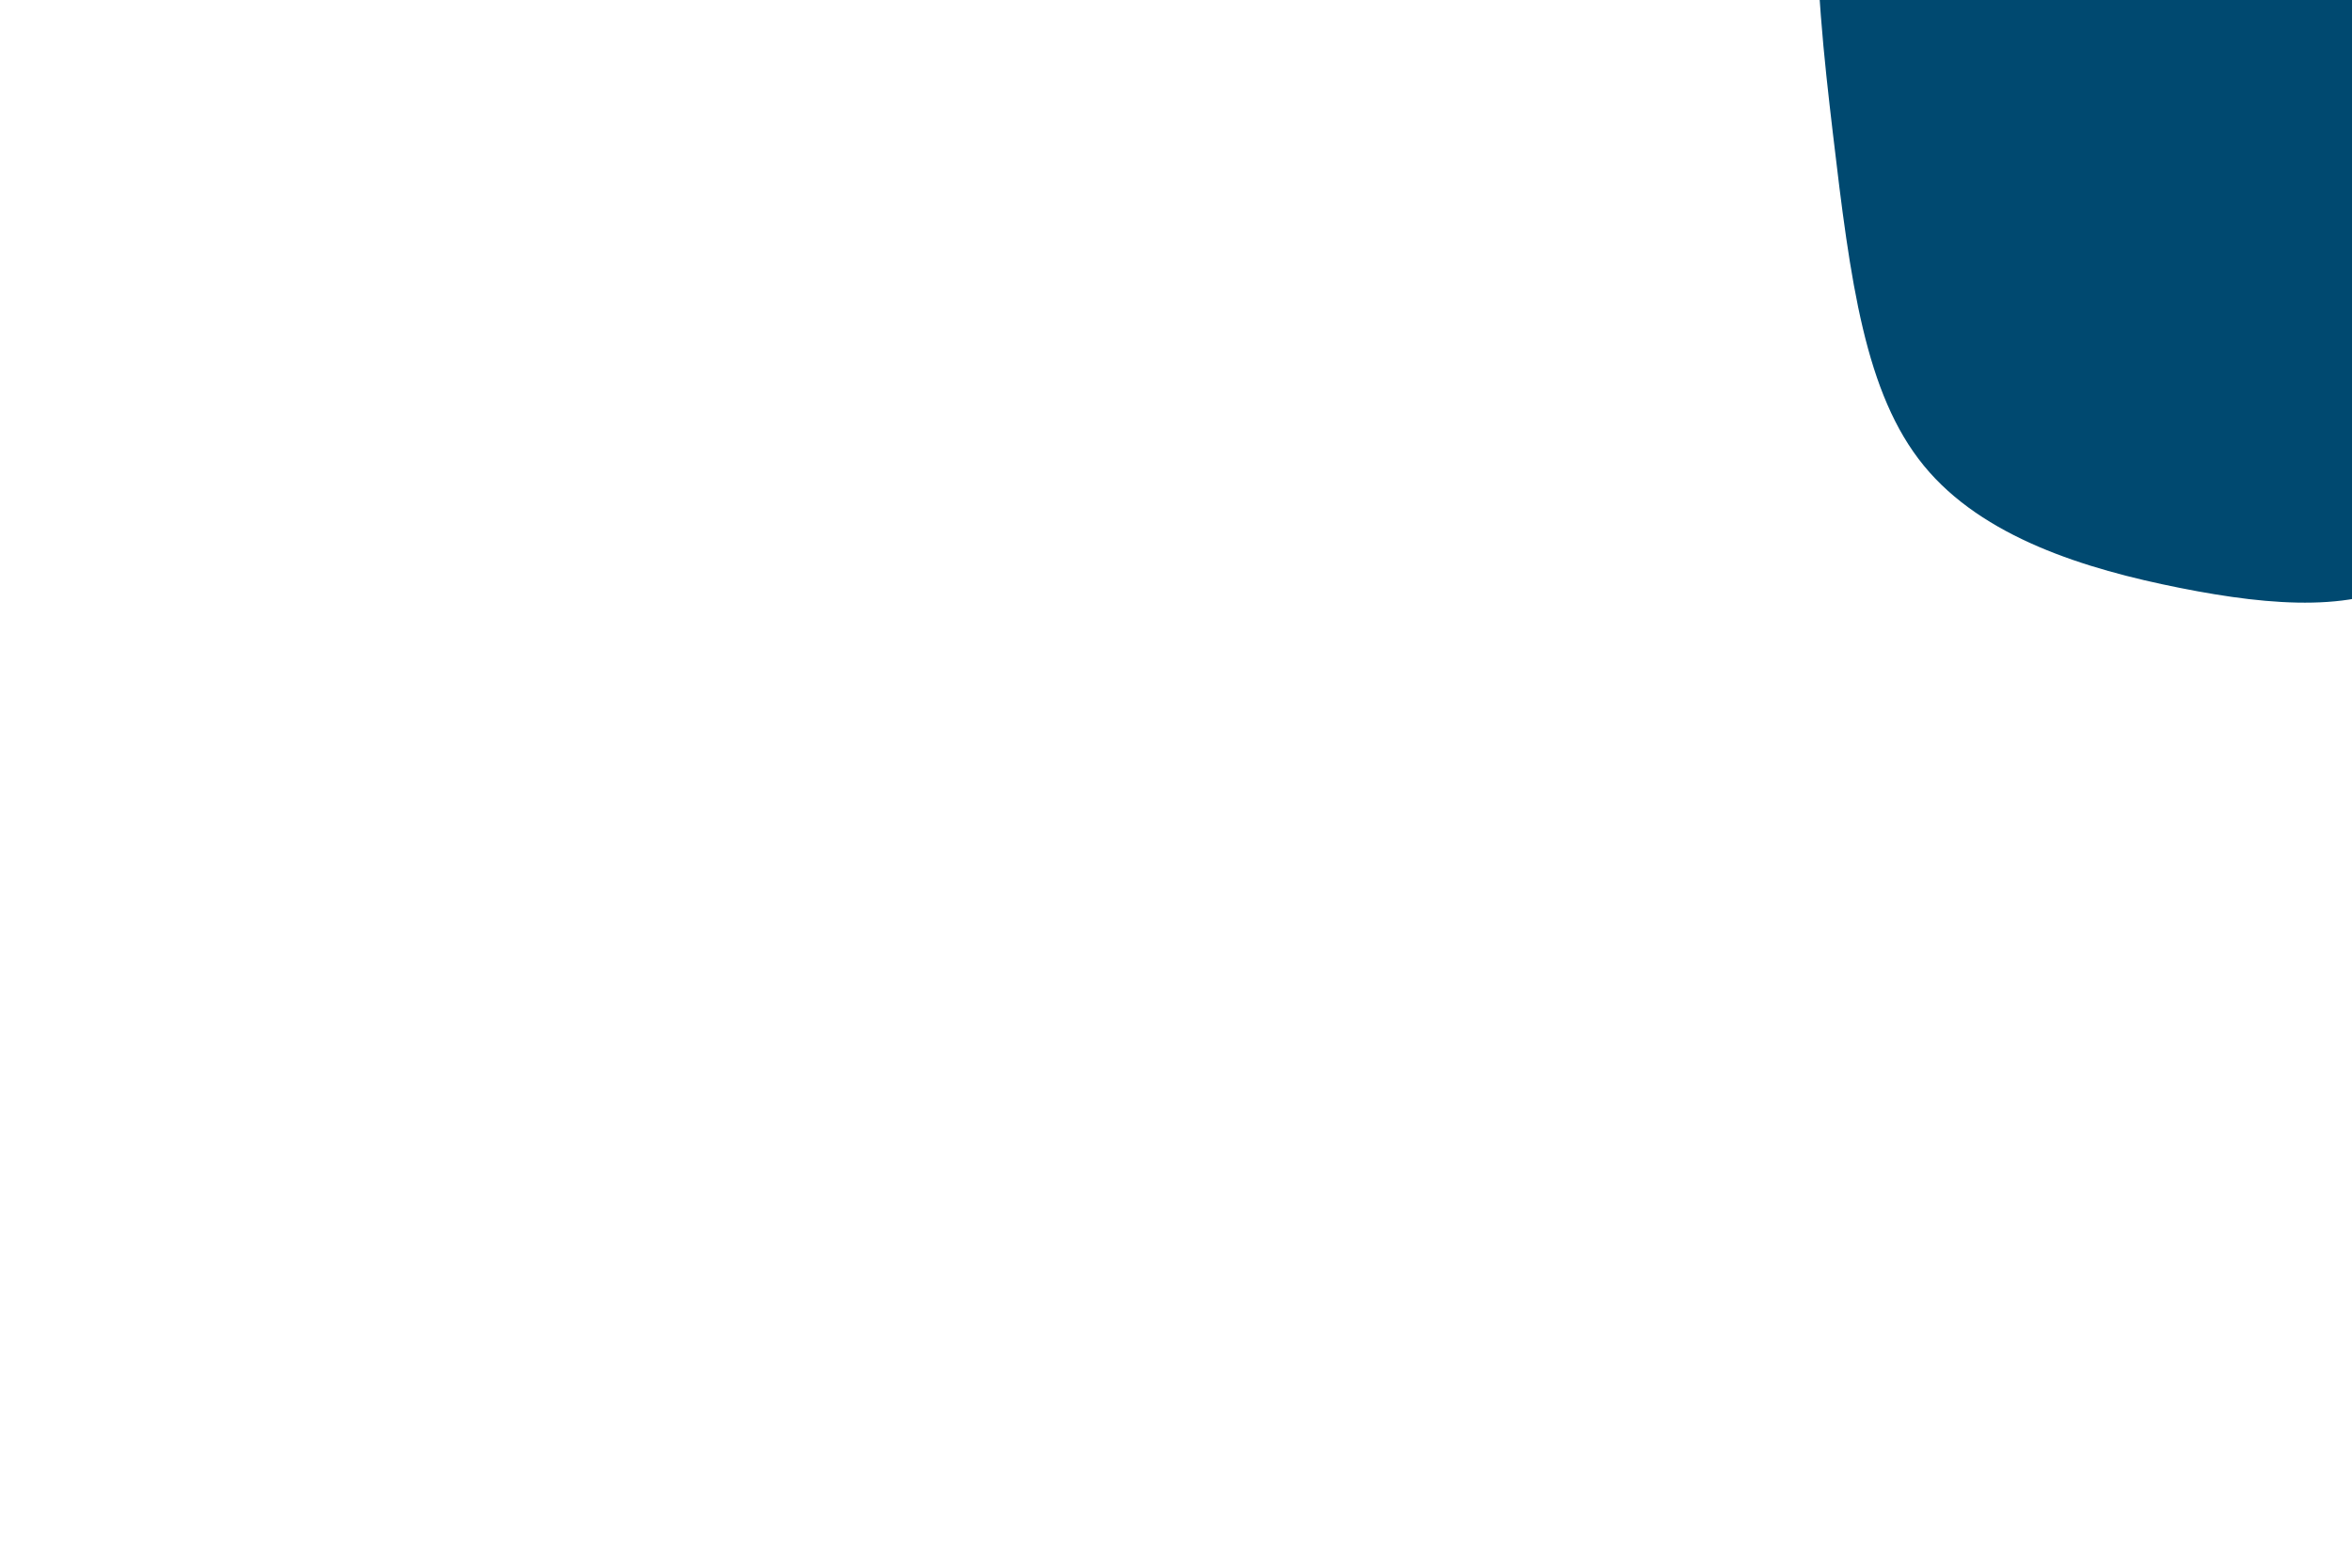 <svg id="visual" viewBox="0 0 900 600" width="900" height="600" xmlns="http://www.w3.org/2000/svg" xmlns:xlink="http://www.w3.org/1999/xlink" version="1.1"><g transform="translate(885.555 97.513)"><path d="M166 -217.5C208.2 -162.5 230.7 -103.5 213.2 -58.8C195.8 -14.1 138.5 16.4 104.8 47C71 77.6 60.8 108.3 39.2 122.6C17.7 136.9 -15.3 134.7 -51.4 127.5C-87.6 120.3 -126.9 108.2 -149.4 80.7C-171.9 53.2 -177.5 10.5 -184.2 -46.5C-190.9 -103.5 -198.6 -174.7 -168.1 -231.8C-137.6 -288.9 -68.8 -332 -3.4 -327.9C61.9 -323.8 123.8 -272.6 166 -217.5" fill="#004970"></path></g></svg>
